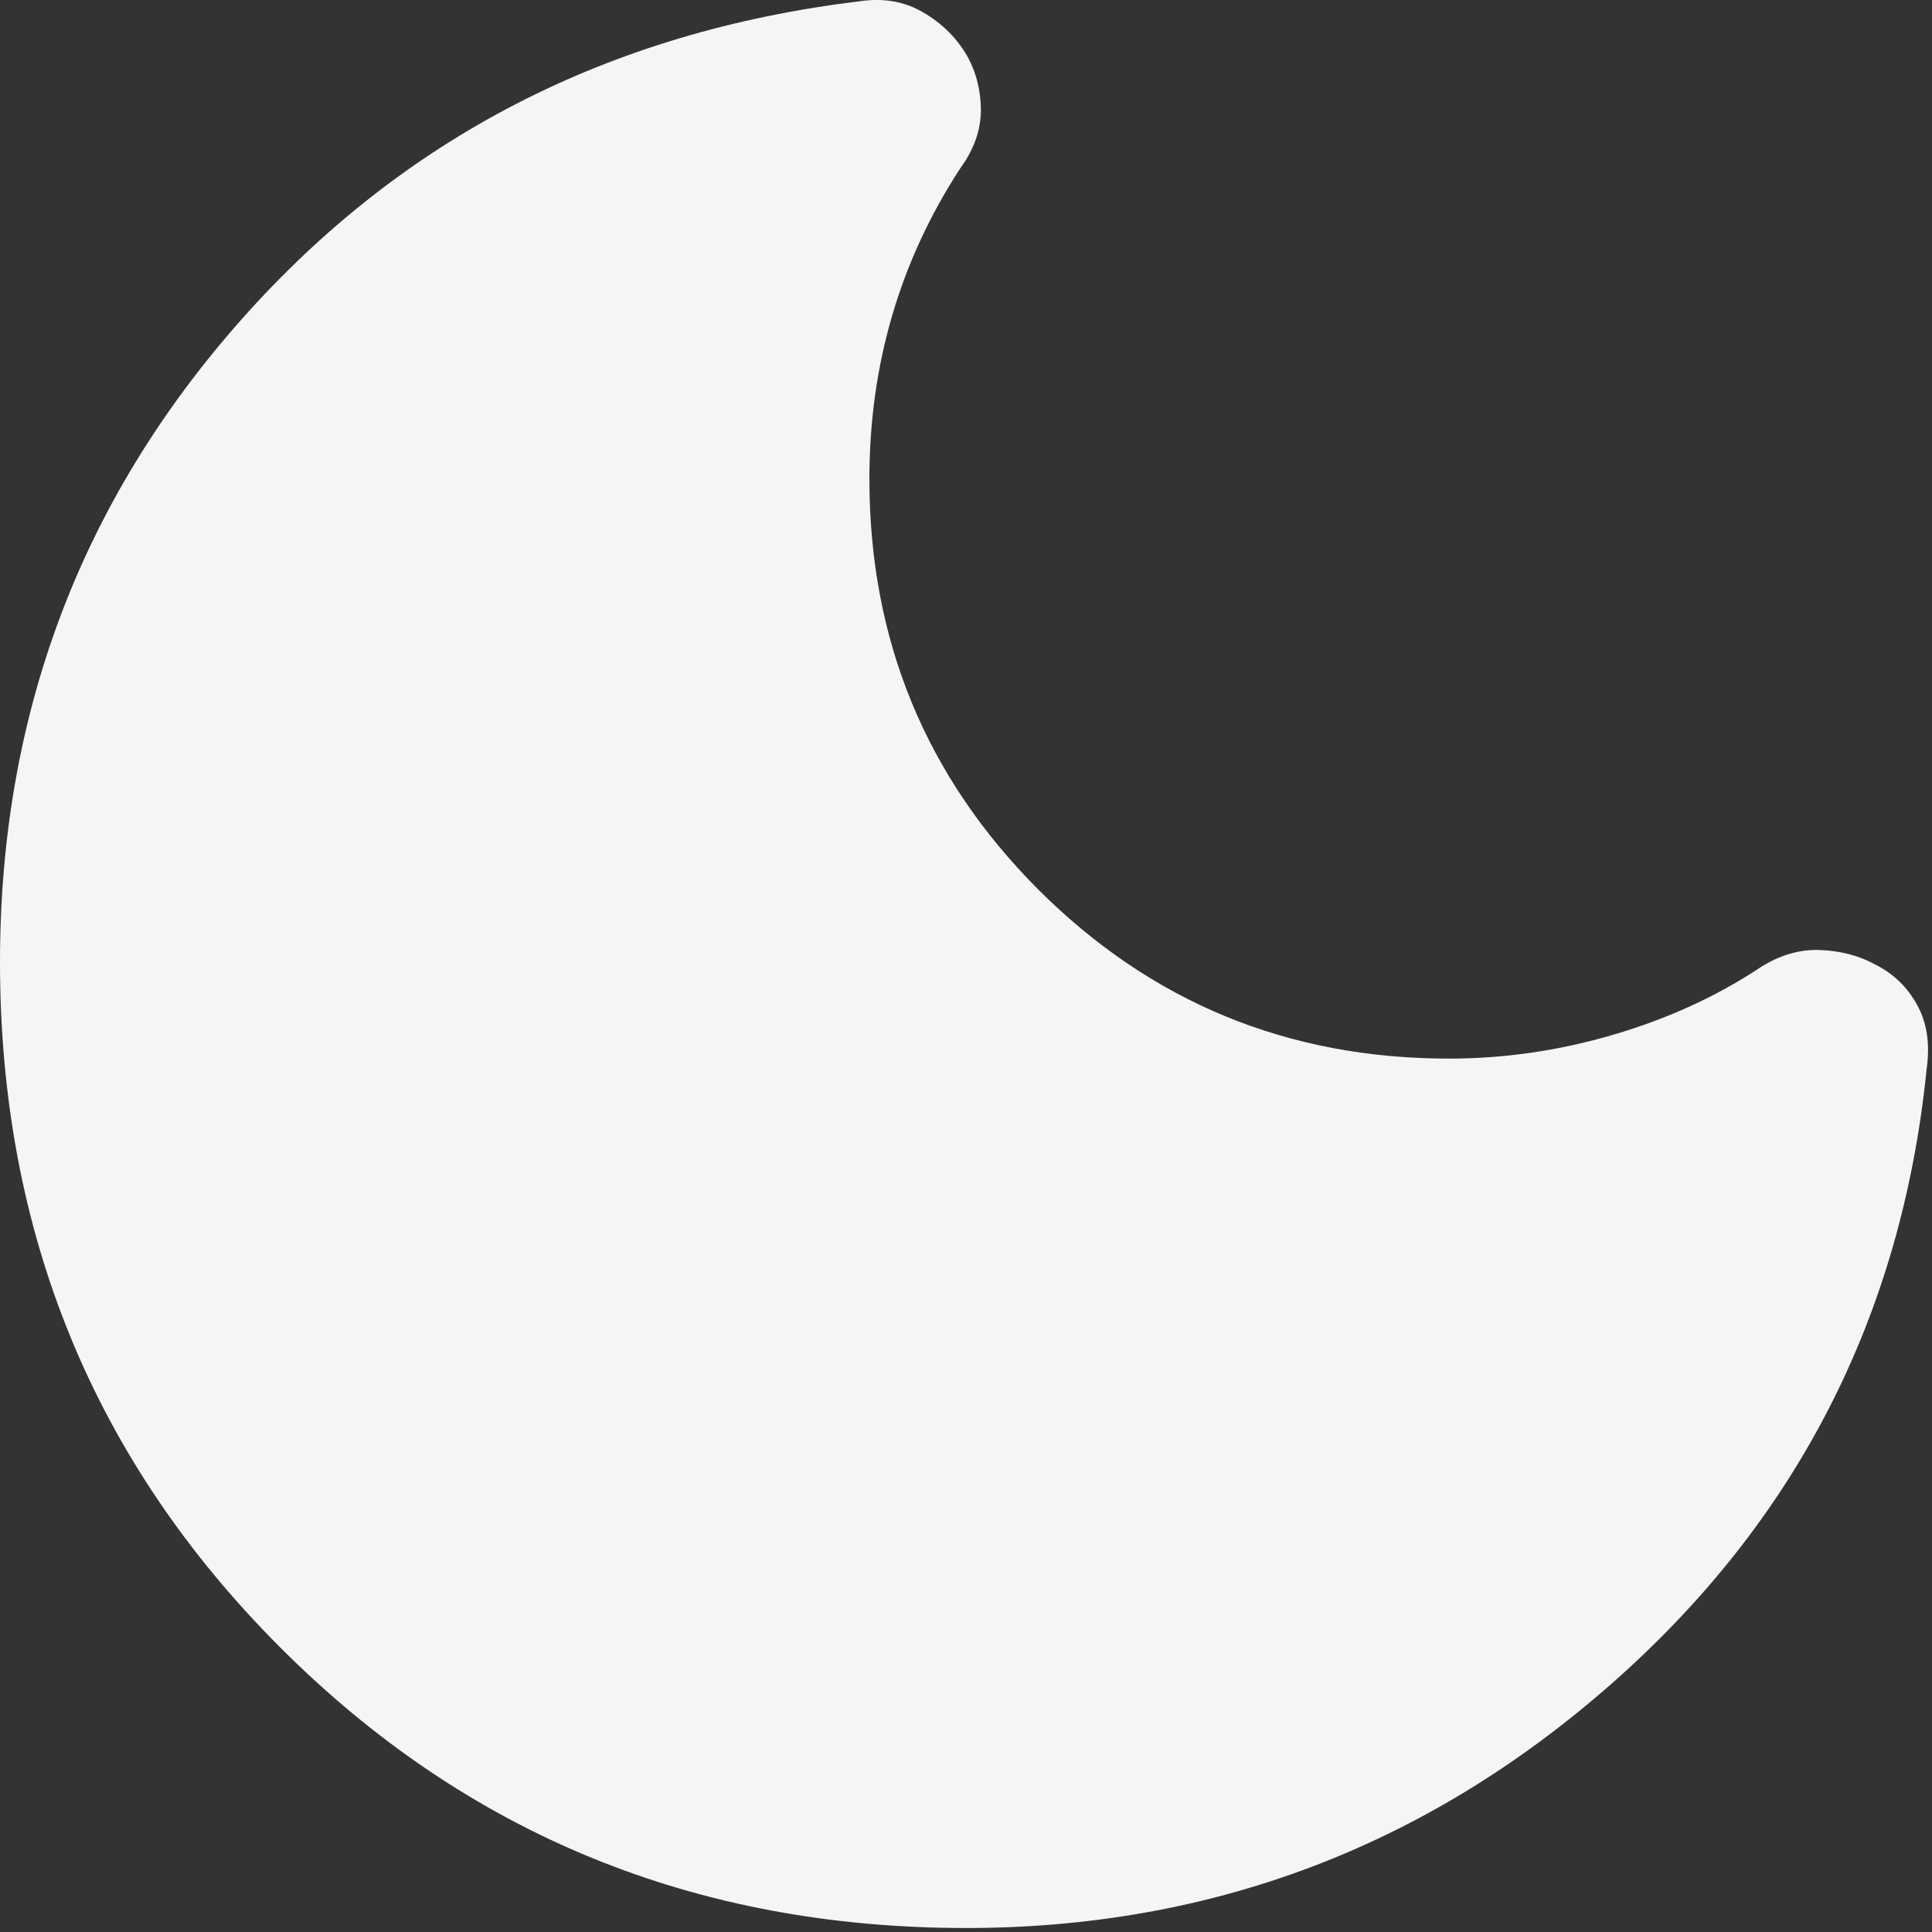 <?xml version="1.0" encoding="utf-8"?>
<svg xmlns="http://www.w3.org/2000/svg" fill="none" height="100%" overflow="visible" preserveAspectRatio="none" style="display: block;" viewBox="0 0 15 15" width="100%">
<rect x="0" y="0" width="15" height="15" fill="#333333" stroke="none"/>
<path d="M7.5 14.969C5.403 14.969 3.628 14.244 2.177 12.792C0.726 11.341 0 9.567 0 7.469C0 5.553 0.625 3.89 1.875 2.48C3.125 1.07 4.722 0.247 6.667 0.011C6.847 -0.017 7.007 0.008 7.146 0.084C7.285 0.16 7.396 0.261 7.479 0.386C7.562 0.511 7.608 0.657 7.615 0.824C7.622 0.99 7.569 1.15 7.458 1.303C7.222 1.664 7.045 2.046 6.927 2.449C6.809 2.851 6.75 3.275 6.75 3.719C6.75 4.969 7.188 6.032 8.062 6.907C8.938 7.782 10 8.219 11.25 8.219C11.681 8.219 12.108 8.157 12.531 8.032C12.955 7.907 13.333 7.733 13.667 7.511C13.819 7.414 13.976 7.369 14.135 7.376C14.295 7.383 14.438 7.421 14.562 7.49C14.701 7.56 14.809 7.664 14.885 7.803C14.962 7.942 14.986 8.108 14.958 8.303C14.764 10.219 13.948 11.81 12.51 13.074C11.073 14.338 9.403 14.969 7.5 14.969Z" fill="#F5F5F7" id="Vector"/>
</svg>